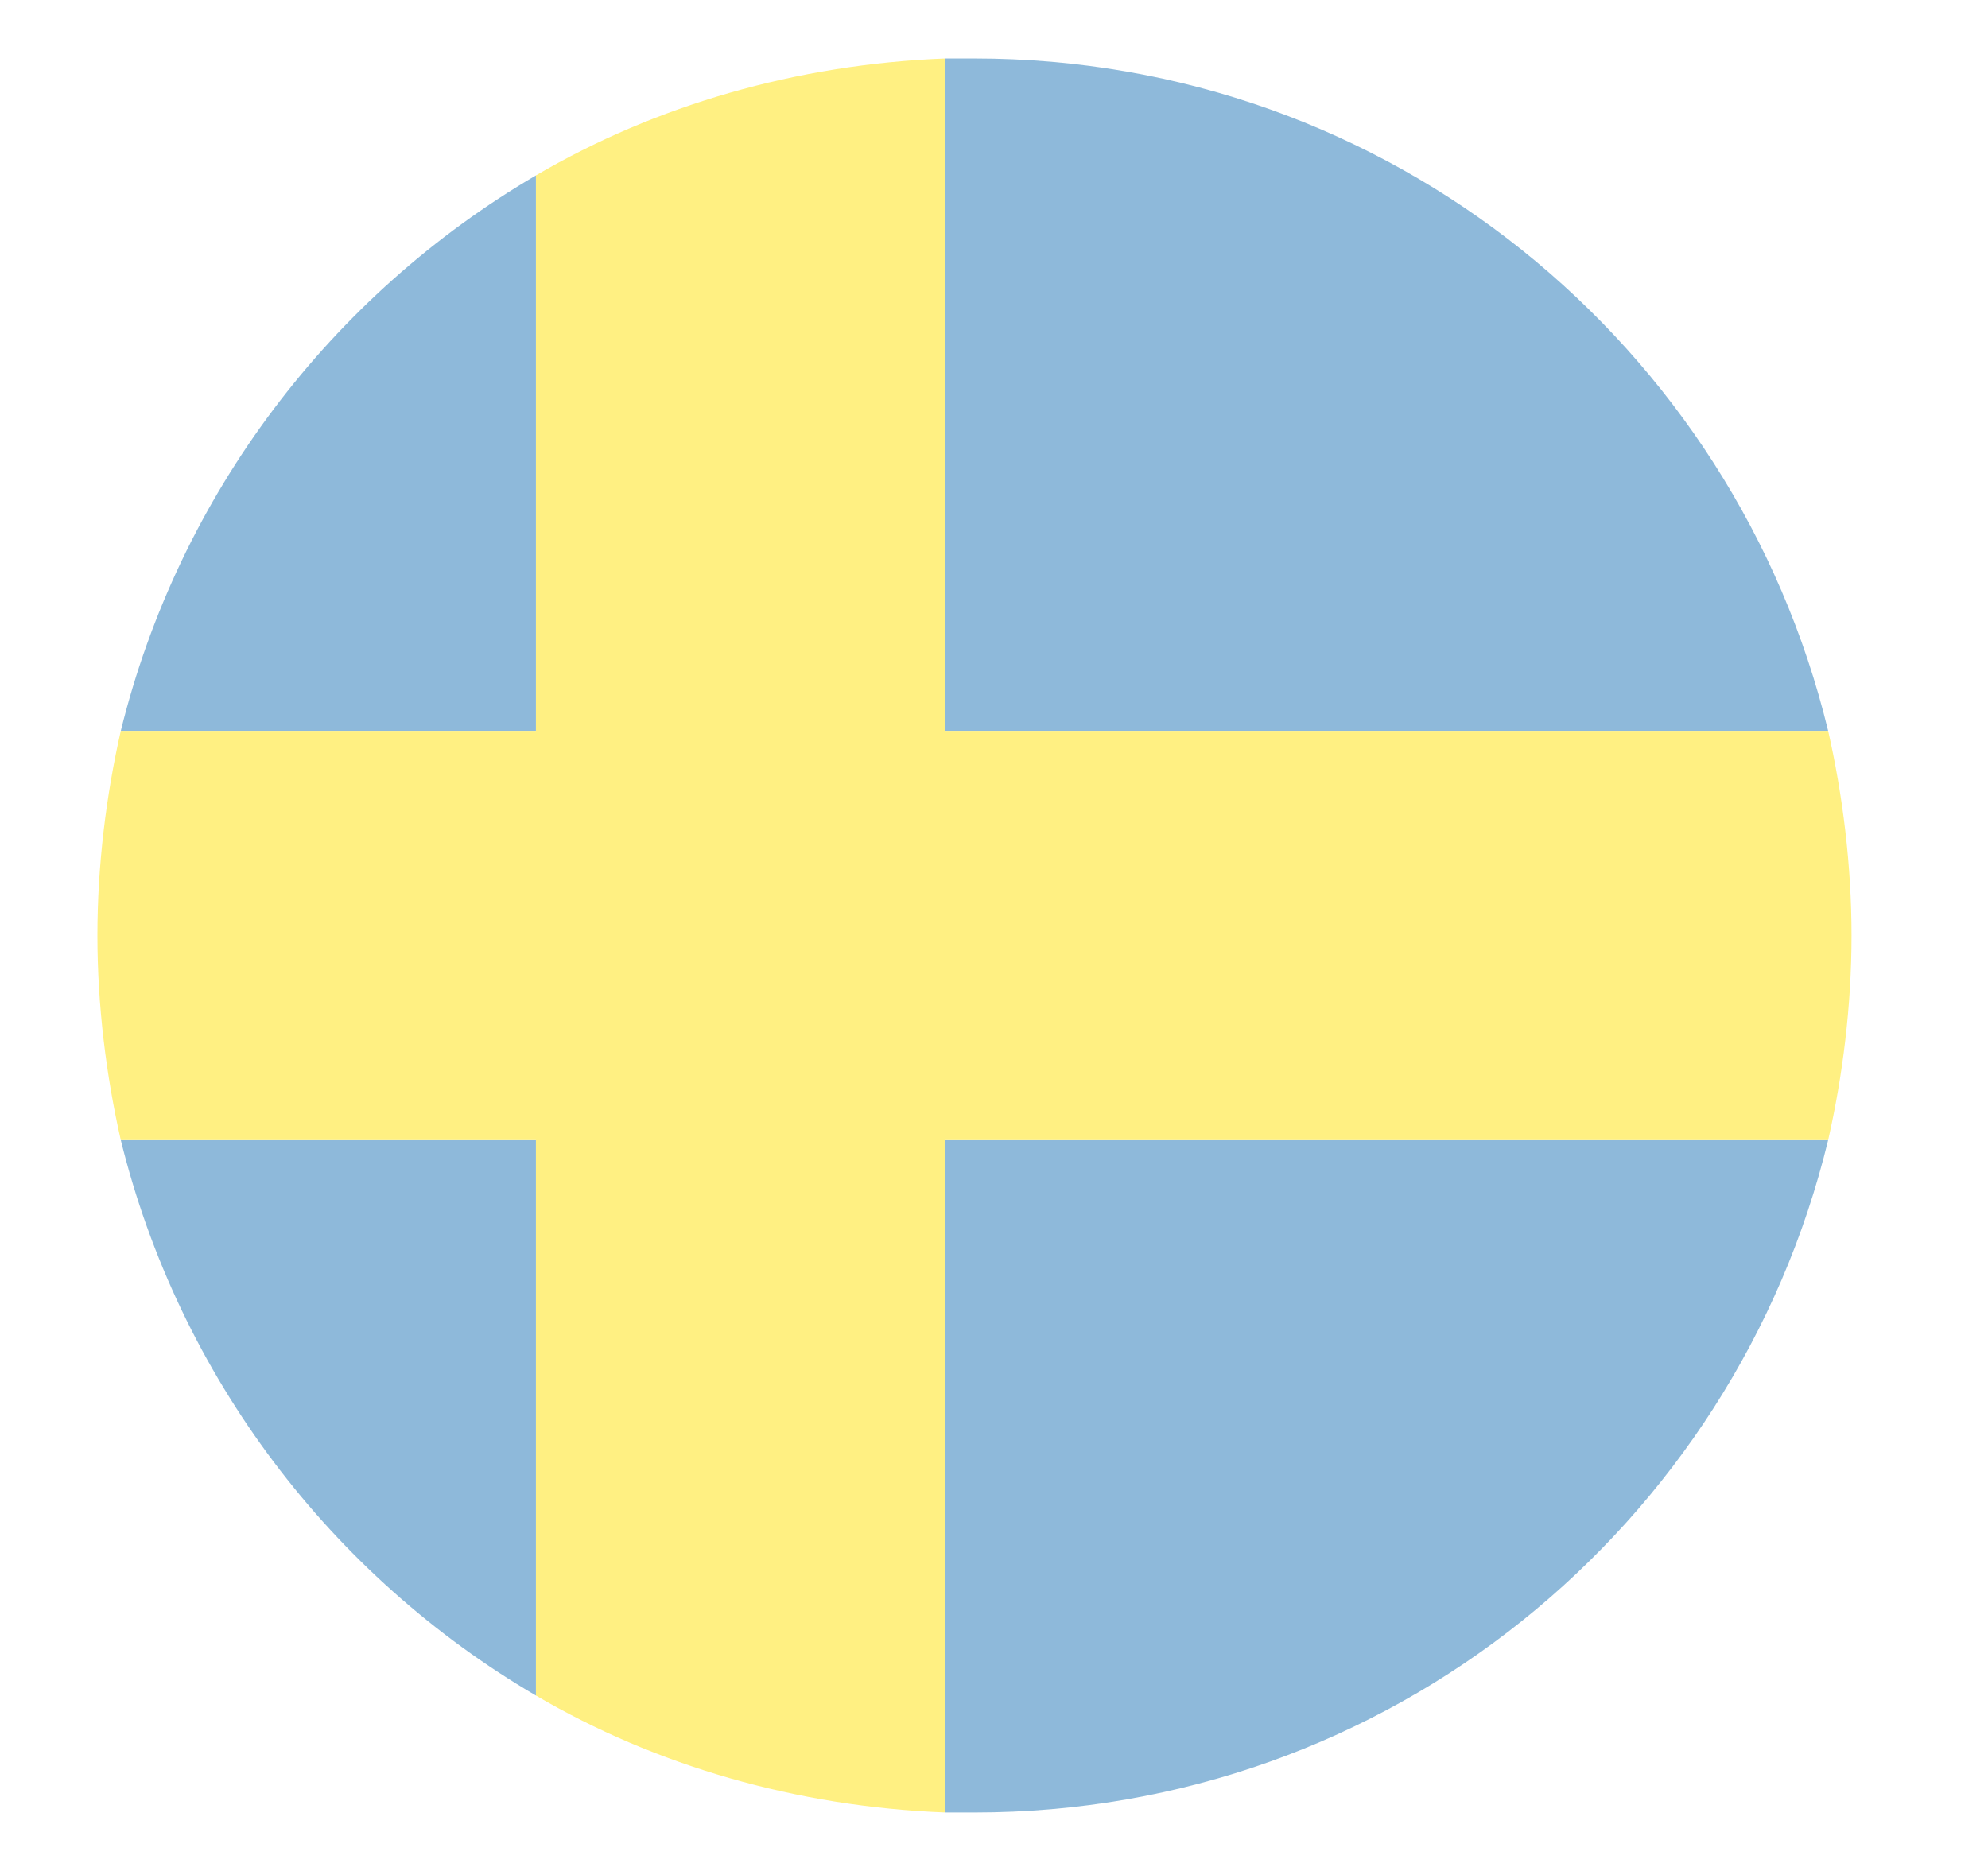 <svg width="17" height="16" viewBox="0 0 17 16" fill="none" xmlns="http://www.w3.org/2000/svg">
<g opacity="0.6" clip-path="url(#clip0_6506_3157)">
<path d="M15.633 6.25C14.833 2.95 11.883 0.5 8.333 0.5H8.083V6.25H15.633ZM4.583 1.5C2.833 2.525 1.533 4.225 1.033 6.25H4.583V1.5ZM1.033 9.75C1.533 11.775 2.833 13.475 4.583 14.5V9.75H1.033ZM8.083 15.5H8.333C11.883 15.5 14.833 13.05 15.633 9.75H8.083V15.5Z" fill="#428BC1"/>
<path d="M15.633 6.25H8.083V0.5C6.808 0.55 5.608 0.9 4.583 1.5V6.25H1.033C0.908 6.8 0.833 7.4 0.833 8C0.833 8.6 0.908 9.2 1.033 9.75H4.583V14.5C5.608 15.1 6.808 15.45 8.083 15.5V9.75H15.633C15.758 9.2 15.833 8.6 15.833 8C15.833 7.4 15.758 6.8 15.633 6.25Z" fill="#FFE62E"/>
</g>
<defs>
<clipPath id="clip0_6506_3157">
<rect width="16" height="16" fill="white" transform="translate(0.333)"/>
</clipPath>
</defs>
</svg>
